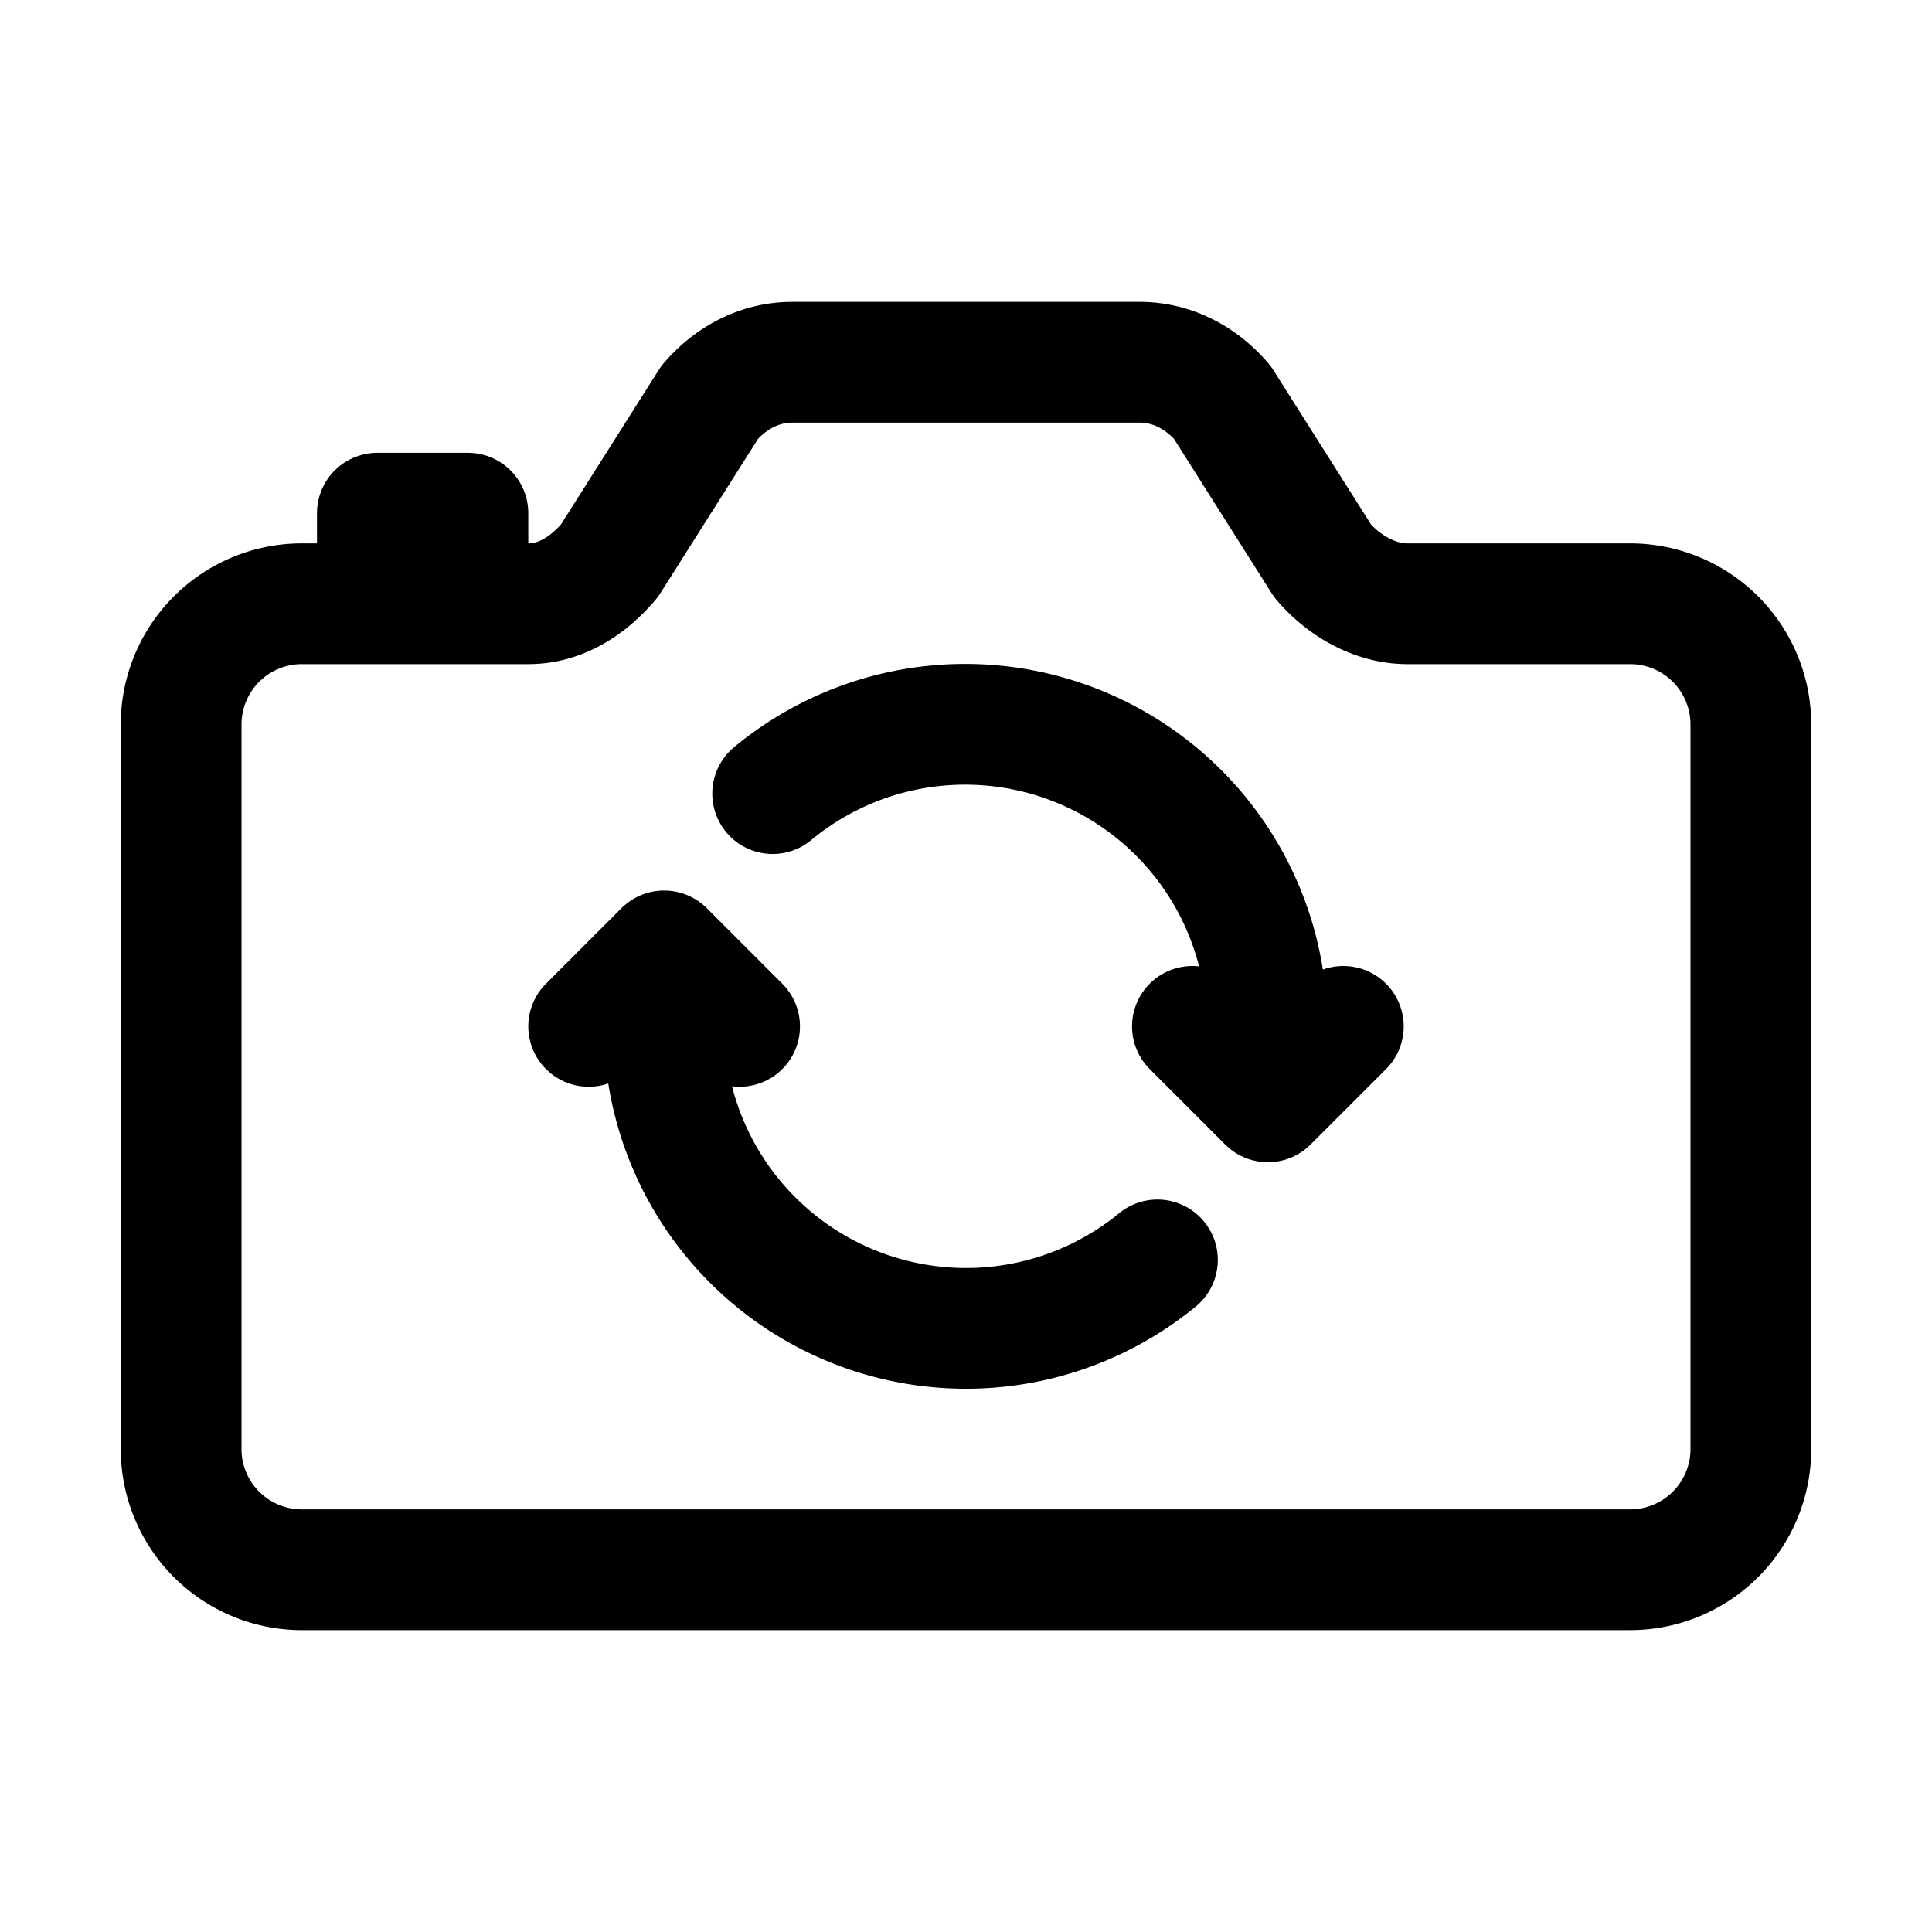 <?xml version="1.0" encoding="utf-8"?>
<svg width="800px" height="800px" viewBox="0 0 512 512" xmlns="http://www.w3.org/2000/svg"><title>ionicons-v5-e</title><path d="M350.54,148.68l-26.62-42.06C318.31,100.08,310.62,96,302,96H210c-8.62,0-16.31,4.08-21.92,10.62l-26.62,42.06C155.85,155.23,148.62,160,140,160H80a32,32,0,0,0-32,32V384a32,32,0,0,0,32,32H432a32,32,0,0,0,32-32V192a32,32,0,0,0-32-32H373C364.35,160,356.15,155.23,350.54,148.68Z" style="fill:none;stroke:#000000;stroke-linecap:round;stroke-linejoin:round;stroke-width:32px"/><polyline points="124 158 124 136 100 136 100 158" style="fill:none;stroke:#000000;stroke-linecap:round;stroke-linejoin:round;stroke-width:32px"/><path d="M335.76,285.22V271.91a80,80,0,0,0-131-61.6M176,258.78v13.31a80,80,0,0,0,130.73,61.8" style="fill:none;stroke:#000000;stroke-linecap:round;stroke-linejoin:round;stroke-width:32px"/><polyline points="196 272 176 252 156 272" style="fill:none;stroke:#000000;stroke-linecap:round;stroke-linejoin:round;stroke-width:32px"/><polyline points="356 272 336 292 316 272" style="fill:none;stroke:#000000;stroke-linecap:round;stroke-linejoin:round;stroke-width:32px"/></svg>